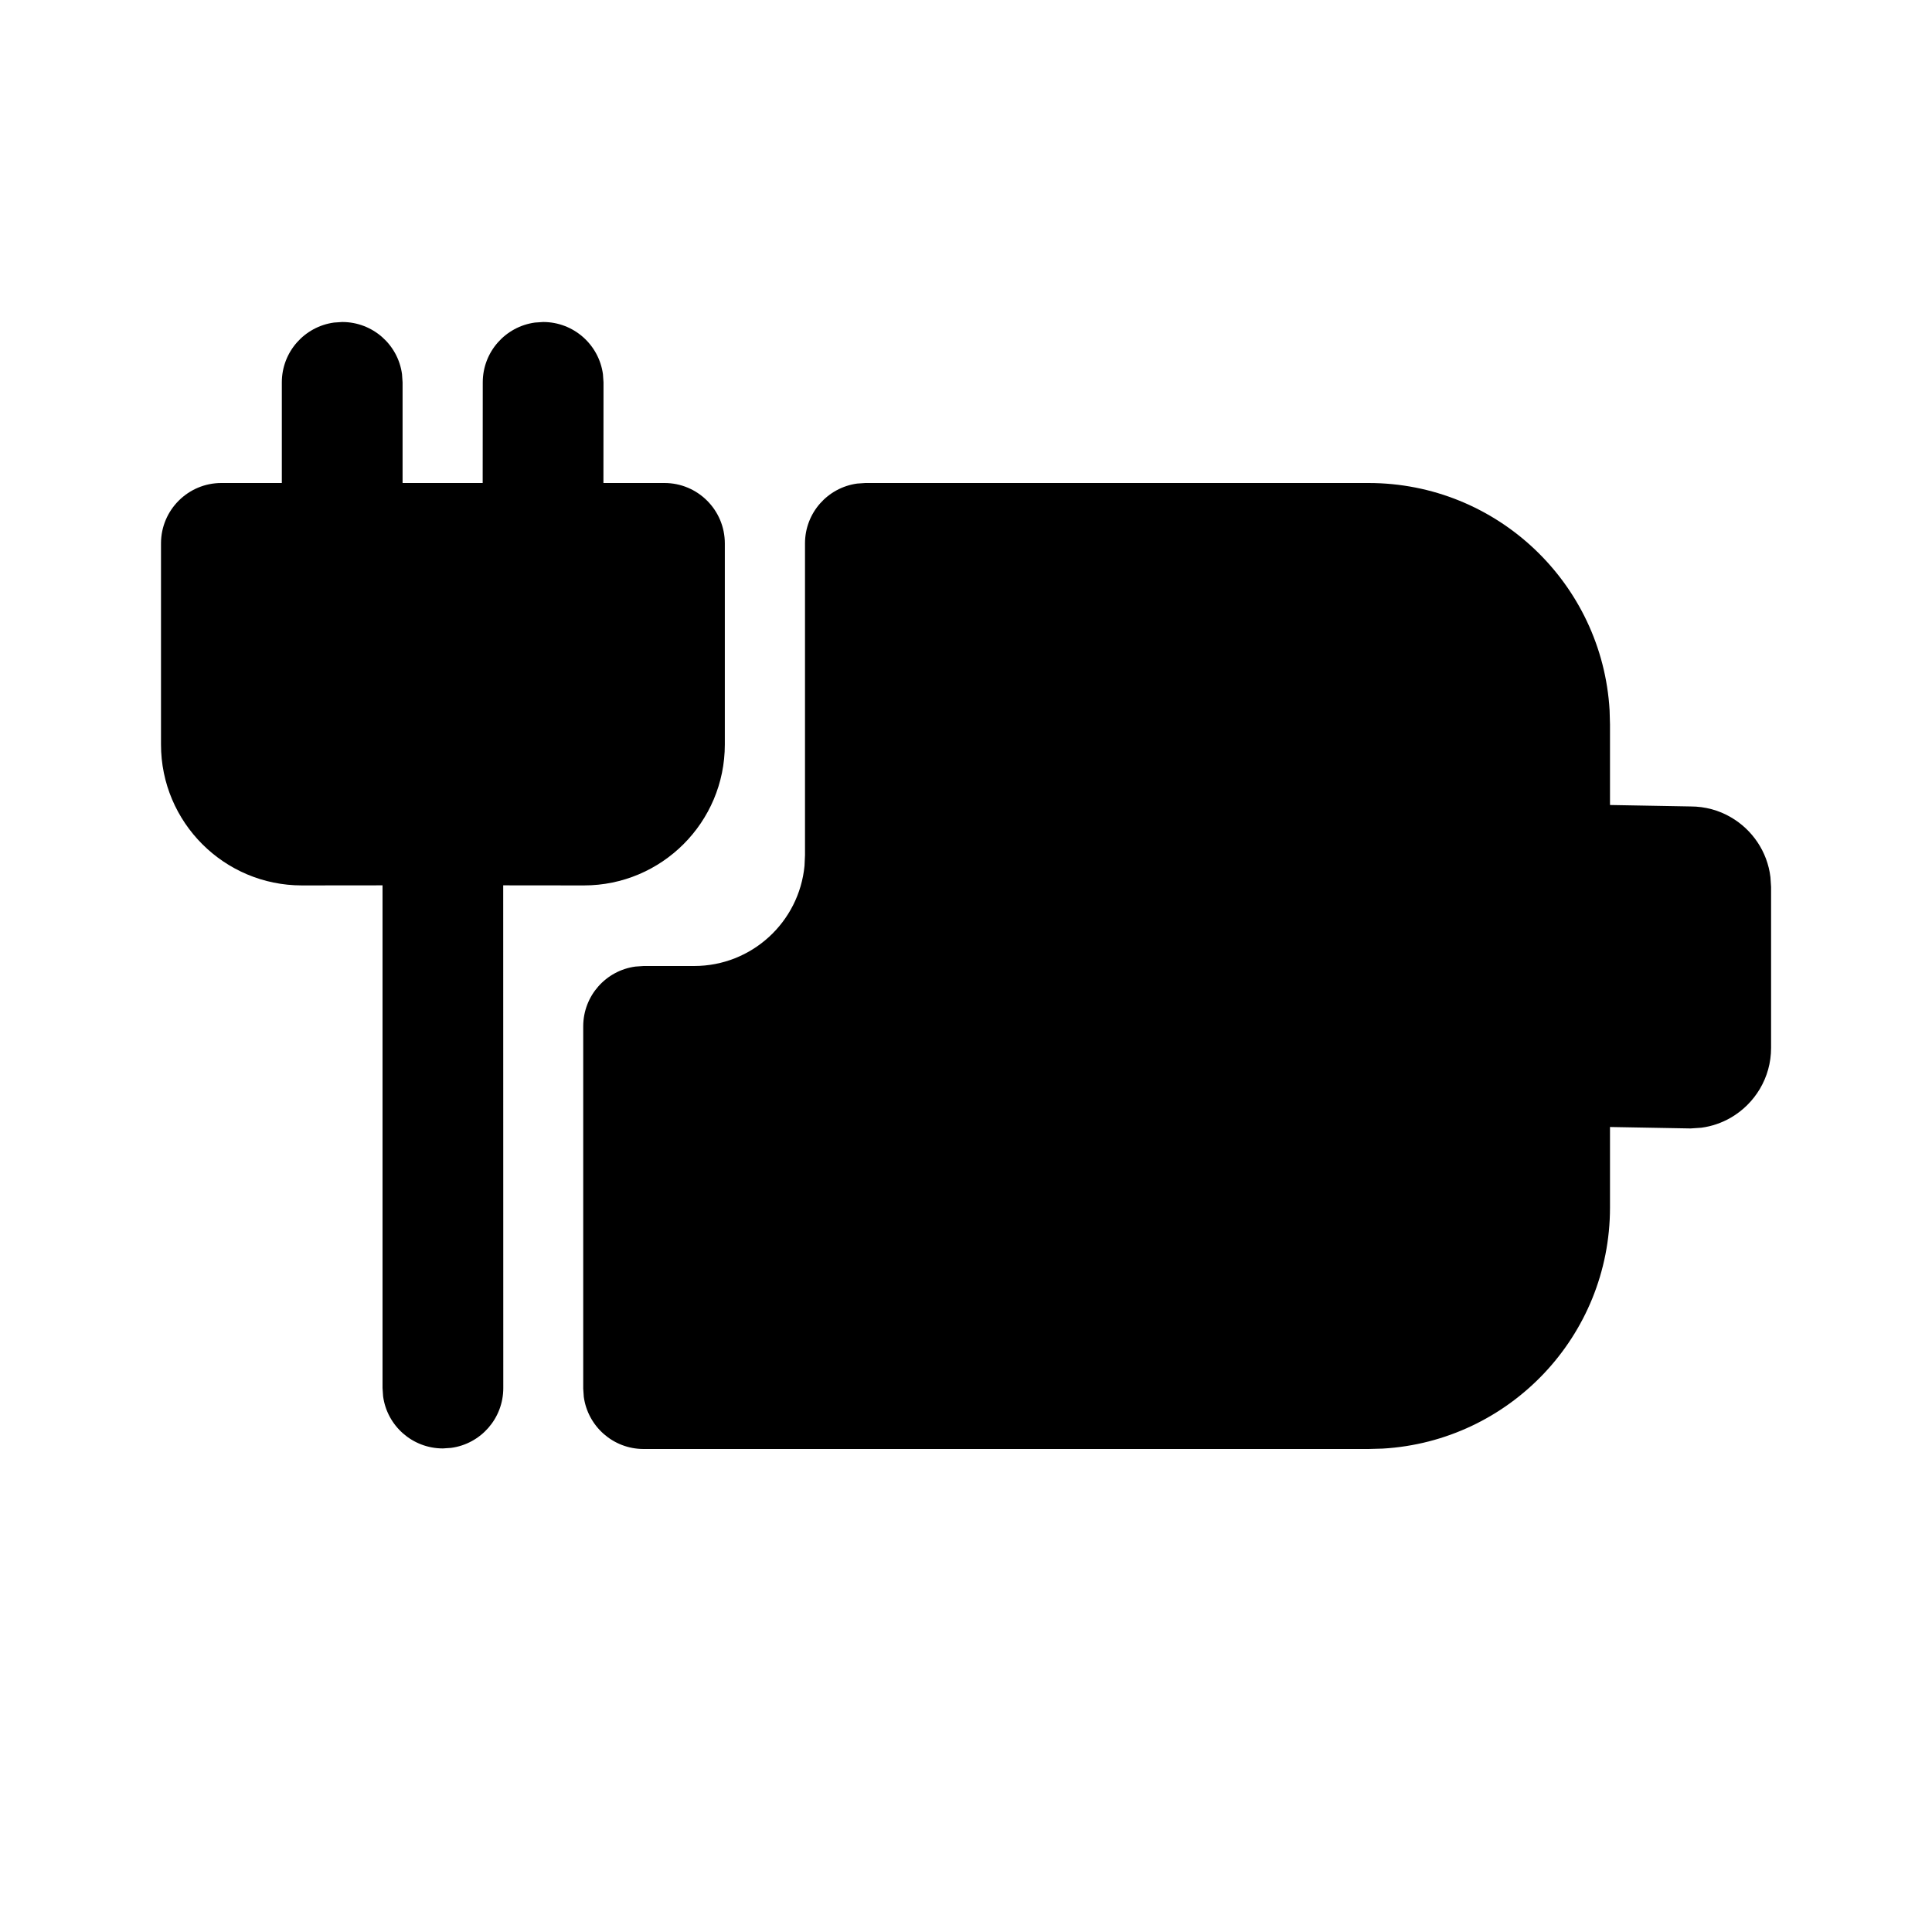 <svg xmlns="http://www.w3.org/2000/svg" viewBox="0 0 24 24" fill="none"><path d="M10.75 6H17C18.598 6 19.904 7.249 19.995 8.824L20 9V10L21.001 10.018C21.183 10.018 21.354 10.066 21.501 10.152C21.766 10.305 21.955 10.578 21.993 10.896L22.001 11.018V13.018C22.001 13.388 21.799 13.711 21.501 13.884C21.39 13.948 21.267 13.991 21.135 14.009L21.001 14.018L20 14V15C20 16.598 18.751 17.904 17.176 17.995L17 18H7.995C7.616 18 7.302 17.718 7.252 17.352L7.245 17.25V12.75C7.245 12.37 7.527 12.056 7.894 12.007L7.995 12H8.623C9.339 12 9.927 11.454 9.994 10.755L10 10.623V6.75C10 6.37 10.282 6.057 10.648 6.007L10.75 6H17H10.75ZM6.645 4.007L6.747 4C7.127 4 7.44 4.282 7.49 4.648L7.497 4.75L7.496 6H8.254C8.668 6 9.004 6.336 9.004 6.75V9.249C9.004 10.215 8.22 10.999 7.254 10.999L6.251 10.998L6.252 17.243C6.252 17.623 5.97 17.937 5.604 17.986L5.502 17.993C5.122 17.993 4.808 17.711 4.759 17.345L4.752 17.243L4.752 10.998L3.75 10.999C2.784 10.999 2 10.215 2 9.249V6.75C2 6.336 2.336 6 2.75 6H3.501L3.501 4.75C3.501 4.37 3.783 4.057 4.149 4.007L4.251 4C4.631 4 4.945 4.282 4.994 4.648L5.001 4.75L5.001 6H5.996L5.997 4.75C5.997 4.37 6.279 4.057 6.645 4.007L6.747 4L6.645 4.007Z" fill="currentColor"/></svg>